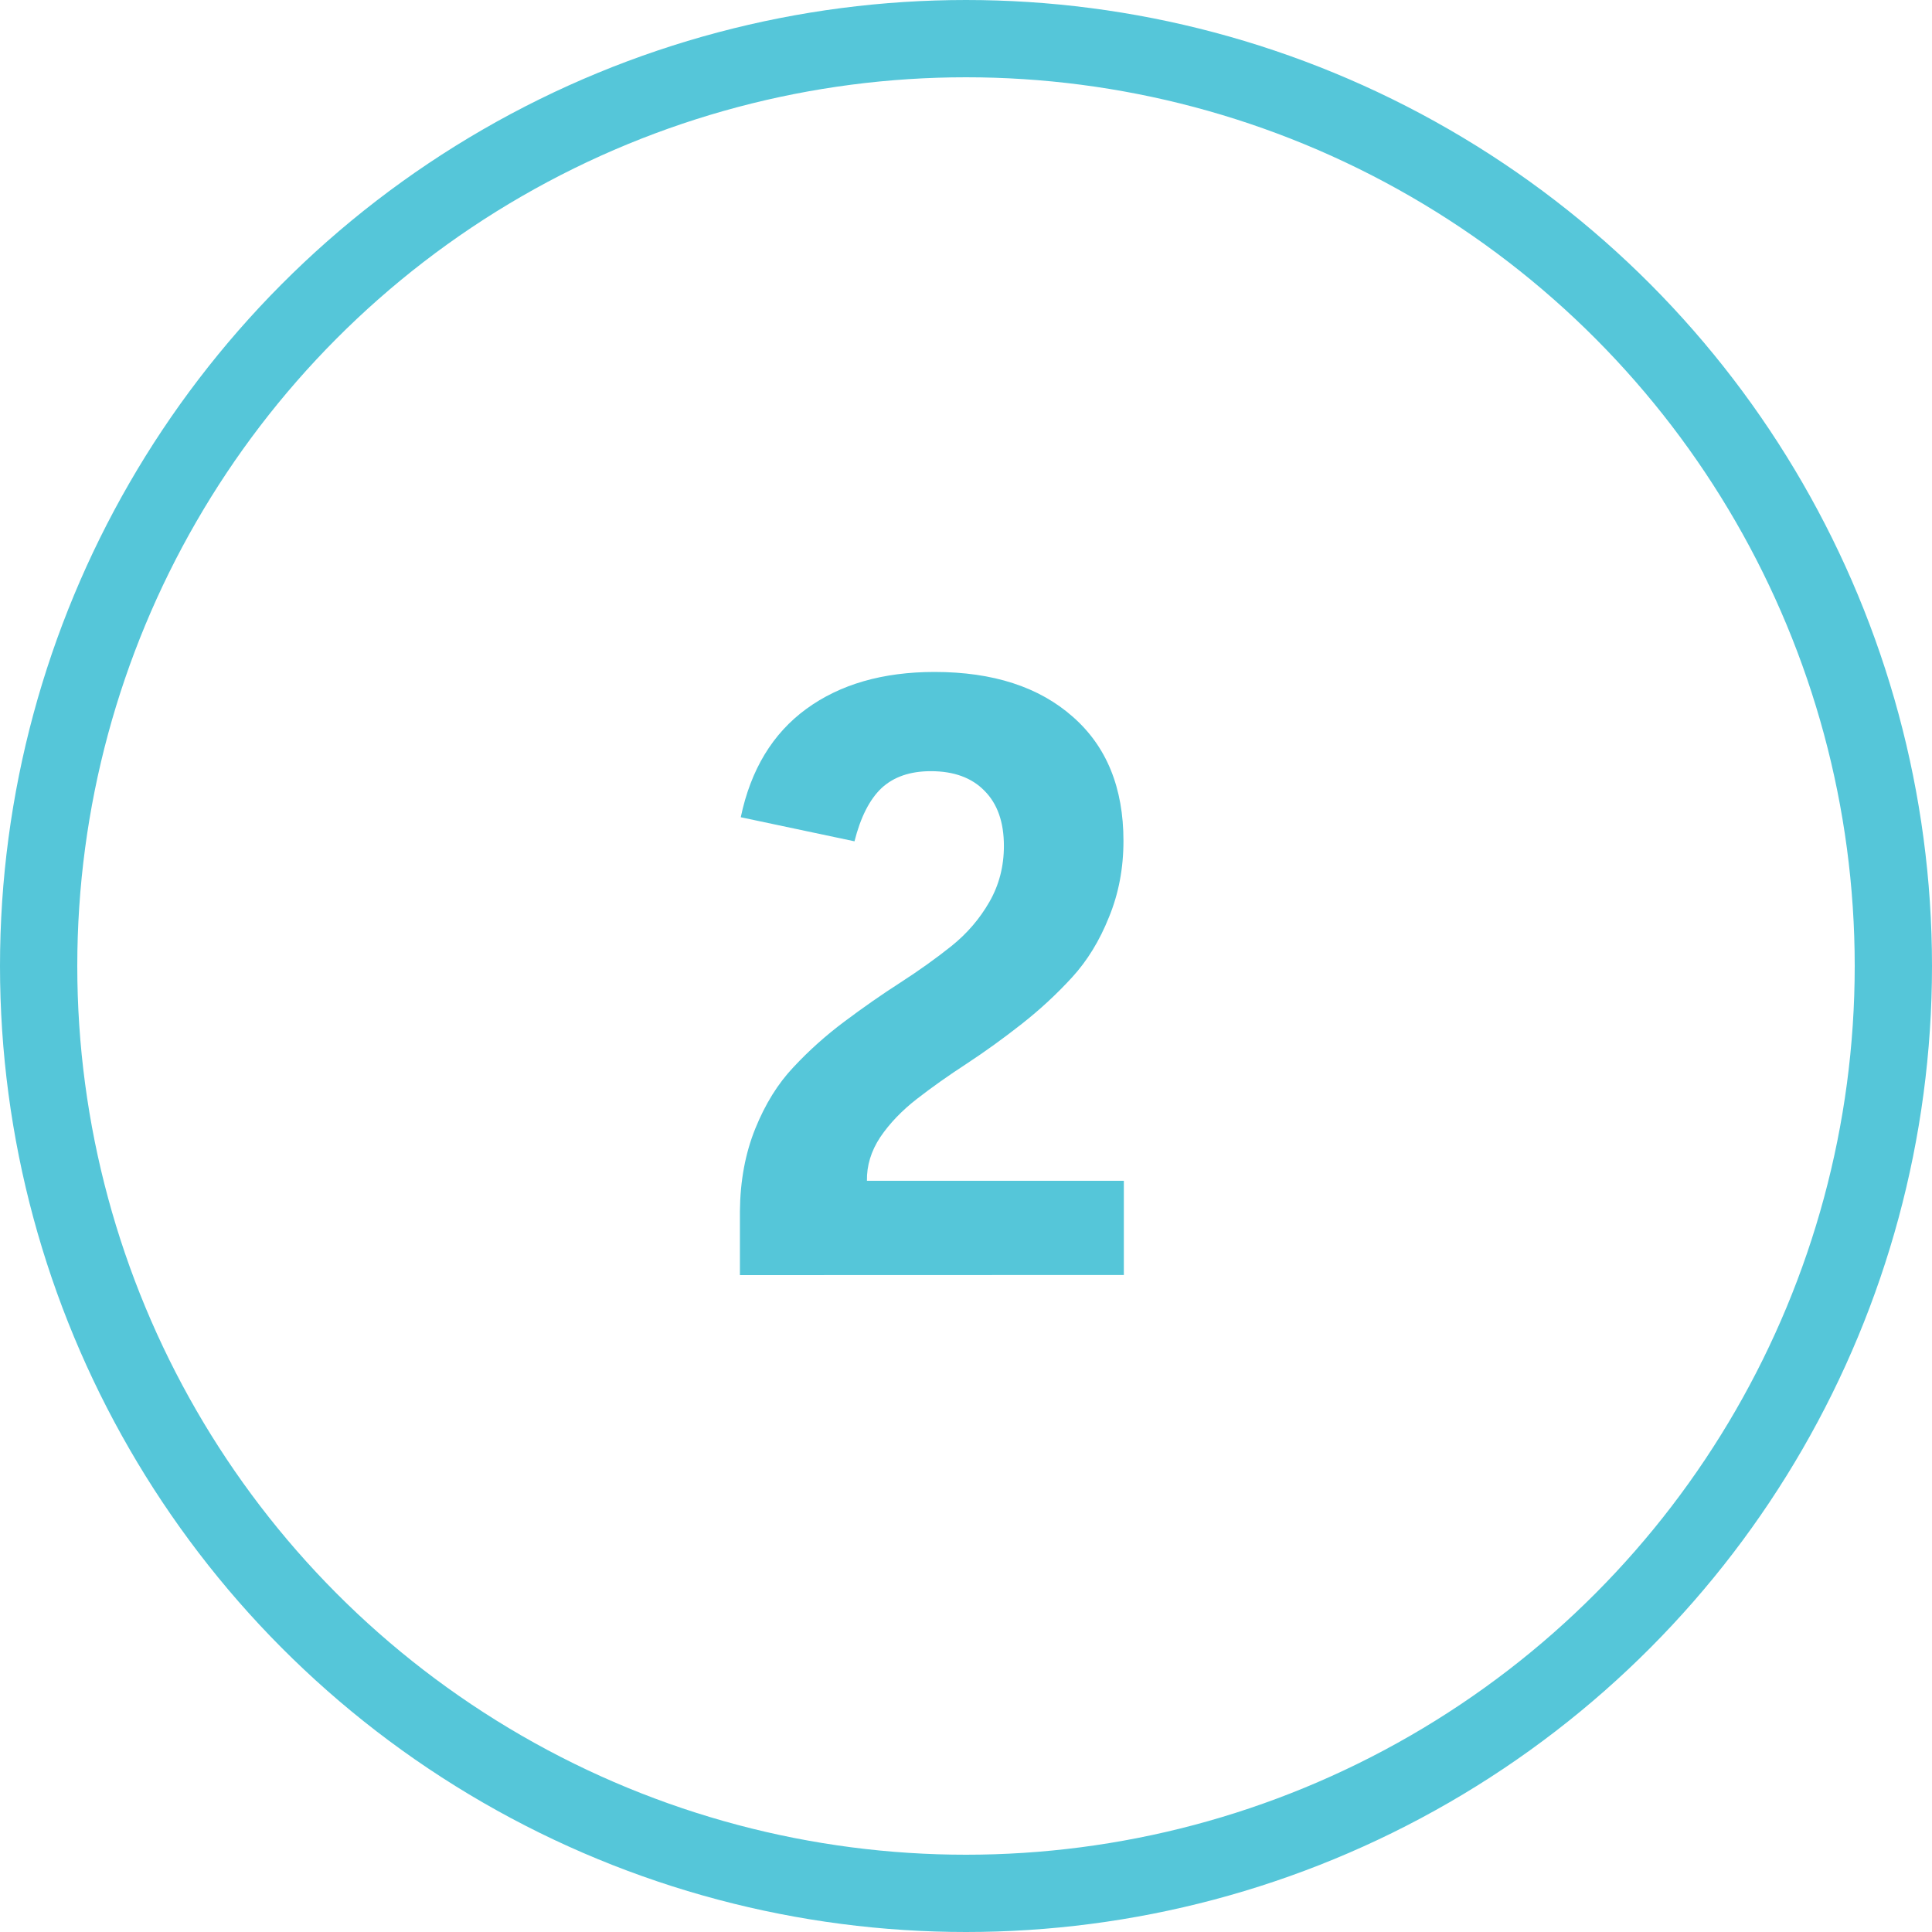 <svg xmlns="http://www.w3.org/2000/svg" fill="none" height="50" viewBox="0 0 50 50" width="50"><circle cx="25" cy="25" r="24" stroke="#55c6d9" stroke-width="2"></circle><path d="m19.149 33v-1.654c.007-.788.14-1.5.398-2.138s.587-1.167.988-1.59c.401-.43.841-.824 1.321-1.182.487-.365.97-.702 1.45-1.01.487-.315.927-.63 1.321-.945.401-.322.727-.702.978-1.139.251-.437.376-.92.376-1.45 0-.616-.168-1.092-.505-1.429-.33-.337-.791-.505-1.386-.505-.537 0-.963.147-1.278.44-.308.294-.541.752-.698 1.375l-2.943-.623c.258-1.232.824-2.166 1.697-2.804.874-.637 1.98-.956 3.319-.956 1.511 0 2.704.387 3.577 1.16.874.766 1.311 1.837 1.311 3.212 0 .709-.125 1.368-.376 1.976-.243.609-.562 1.128-.956 1.558-.394.43-.827.831-1.3 1.203-.473.372-.949.716-1.429 1.031-.473.308-.902.612-1.289.913s-.702.63-.945.988c-.236.358-.351.734-.344 1.128h6.649v2.438z" fill="#55c6d9"></path></svg>